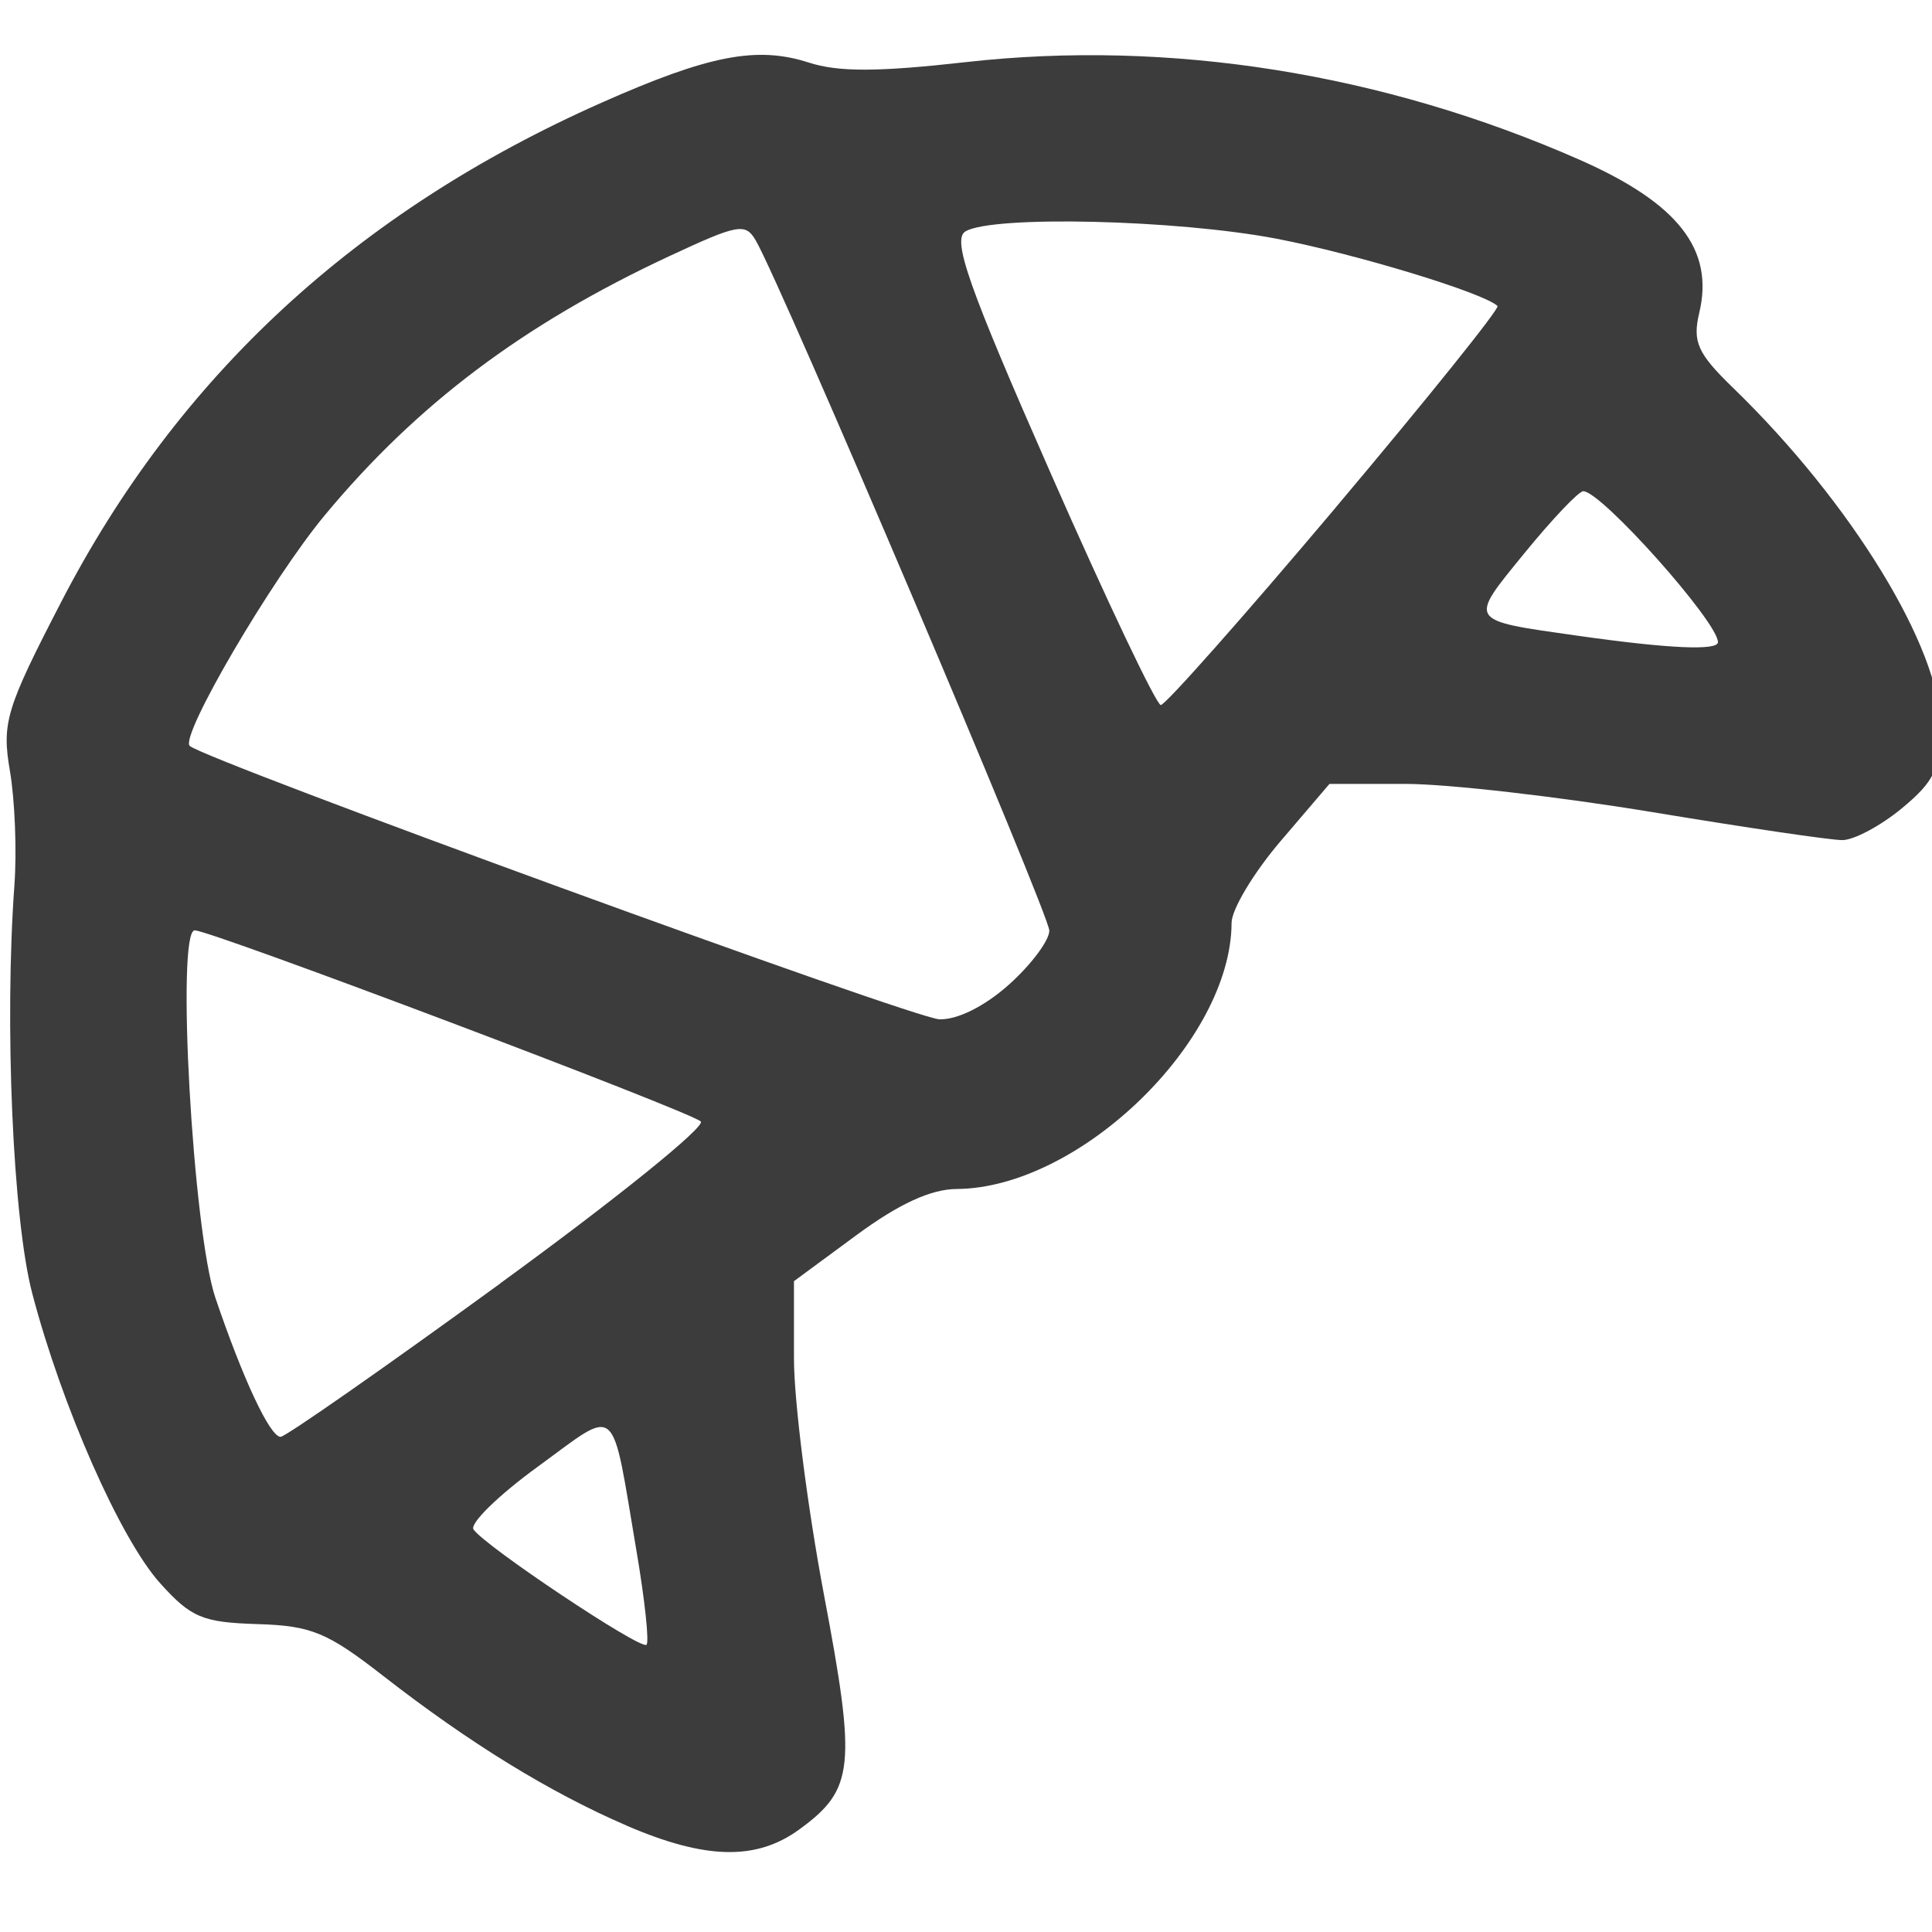 <?xml version="1.0" encoding="UTF-8" standalone="no"?>
<svg
   xmlns:dc="http://purl.org/dc/elements/1.1/"
   xmlns:cc="http://creativecommons.org/ns#"
   xmlns:rdf="http://www.w3.org/1999/02/22-rdf-syntax-ns#"
   xmlns:svg="http://www.w3.org/2000/svg"
   xmlns="http://www.w3.org/2000/svg"
   id="SVGRoot"
   version="1.1"
   viewBox="0 0 24 24"
   height="24px"
   width="24px">
  <defs
     id="defs1388" />
  <g
     id="layer1">
    <path
       id="path1980"
       d="M 7.786,22.679 C 6.829,22.266 5.835,21.655 4.762,20.82 4.065,20.277 3.868,20.195 3.195,20.175 2.516,20.154 2.373,20.094 1.989,19.667 1.496,19.12 0.768,17.47 0.4,16.065 0.16,15.15 0.054,12.715 0.179,10.997 0.21,10.574 0.185,9.935 0.123,9.576 0.021,8.979 0.074,8.804 0.76,7.478 2.209,4.677 4.427,2.627 7.472,1.276 8.804,0.685 9.401,0.569 10.046,0.777 c 0.369,0.119 0.859,0.118 1.958,-0.006 2.525,-0.283 5.182,0.14 7.619,1.214 1.223,0.539 1.673,1.114 1.486,1.9 -0.086,0.363 -0.022,0.505 0.424,0.937 1.465,1.421 2.571,3.227 2.574,4.203 0.002,0.517 -0.076,0.68 -0.479,1.014 -0.264,0.219 -0.598,0.397 -0.742,0.397 C 22.742,10.437 21.676,10.279 20.517,10.087 19.359,9.896 17.984,9.738 17.463,9.738 h -0.948 l -0.608,0.712 c -0.334,0.391 -0.608,0.848 -0.608,1.014 -0.004,1.47 -1.89,3.296 -3.415,3.306 -0.321,0.002 -0.718,0.185 -1.246,0.574 l -0.775,0.571 v 0.963 c 0,0.53 0.168,1.848 0.372,2.929 0.406,2.145 0.377,2.421 -0.306,2.919 -0.534,0.389 -1.165,0.375 -2.144,-0.047 z M 7.91,19.287 C 7.587,17.383 7.698,17.479 6.68,18.22 c -0.488,0.355 -0.847,0.706 -0.798,0.779 0.137,0.205 2.077,1.5 2.149,1.433 0.035,-0.032 -0.02,-0.548 -0.121,-1.146 z M 6.213,15.943 c 1.439,-1.047 2.56,-1.952 2.492,-2.012 -0.154,-0.134 -6.086,-2.374 -6.286,-2.374 -0.234,0 -0.024,3.737 0.257,4.566 0.343,1.011 0.679,1.728 0.81,1.726 0.061,-8.4e-4 1.289,-0.858 2.728,-1.905 z m 6.324,-3.715 c 0.274,-0.246 0.498,-0.546 0.498,-0.667 0,-0.201 -3.319,-8.007 -3.645,-8.571 C 9.26,2.766 9.175,2.781 8.31,3.184 6.5,4.029 5.18,5.021 4.034,6.401 3.372,7.198 2.23,9.149 2.357,9.266 c 0.188,0.174 8.992,3.386 9.312,3.396 0.225,0.008 0.566,-0.163 0.868,-0.434 z M 16.591,6.306 C 17.728,4.957 18.634,3.829 18.603,3.801 18.424,3.635 16.84,3.154 15.856,2.965 14.615,2.728 12.334,2.674 11.994,2.874 c -0.17,0.1 0.034,0.679 1.057,3.003 0.697,1.584 1.313,2.88 1.369,2.881 0.056,0.001 1.033,-1.102 2.171,-2.451 z m 4.75,1.671 c 0,-0.25 -1.449,-1.875 -1.673,-1.875 -0.057,0 -0.386,0.347 -0.732,0.771 -0.698,0.856 -0.715,0.829 0.668,1.025 1.127,0.16 1.737,0.187 1.737,0.079 z"
       style="fill:#3c3c3c;stroke-width:0.145;fill-opacity:1" />
  </g>
</svg>
